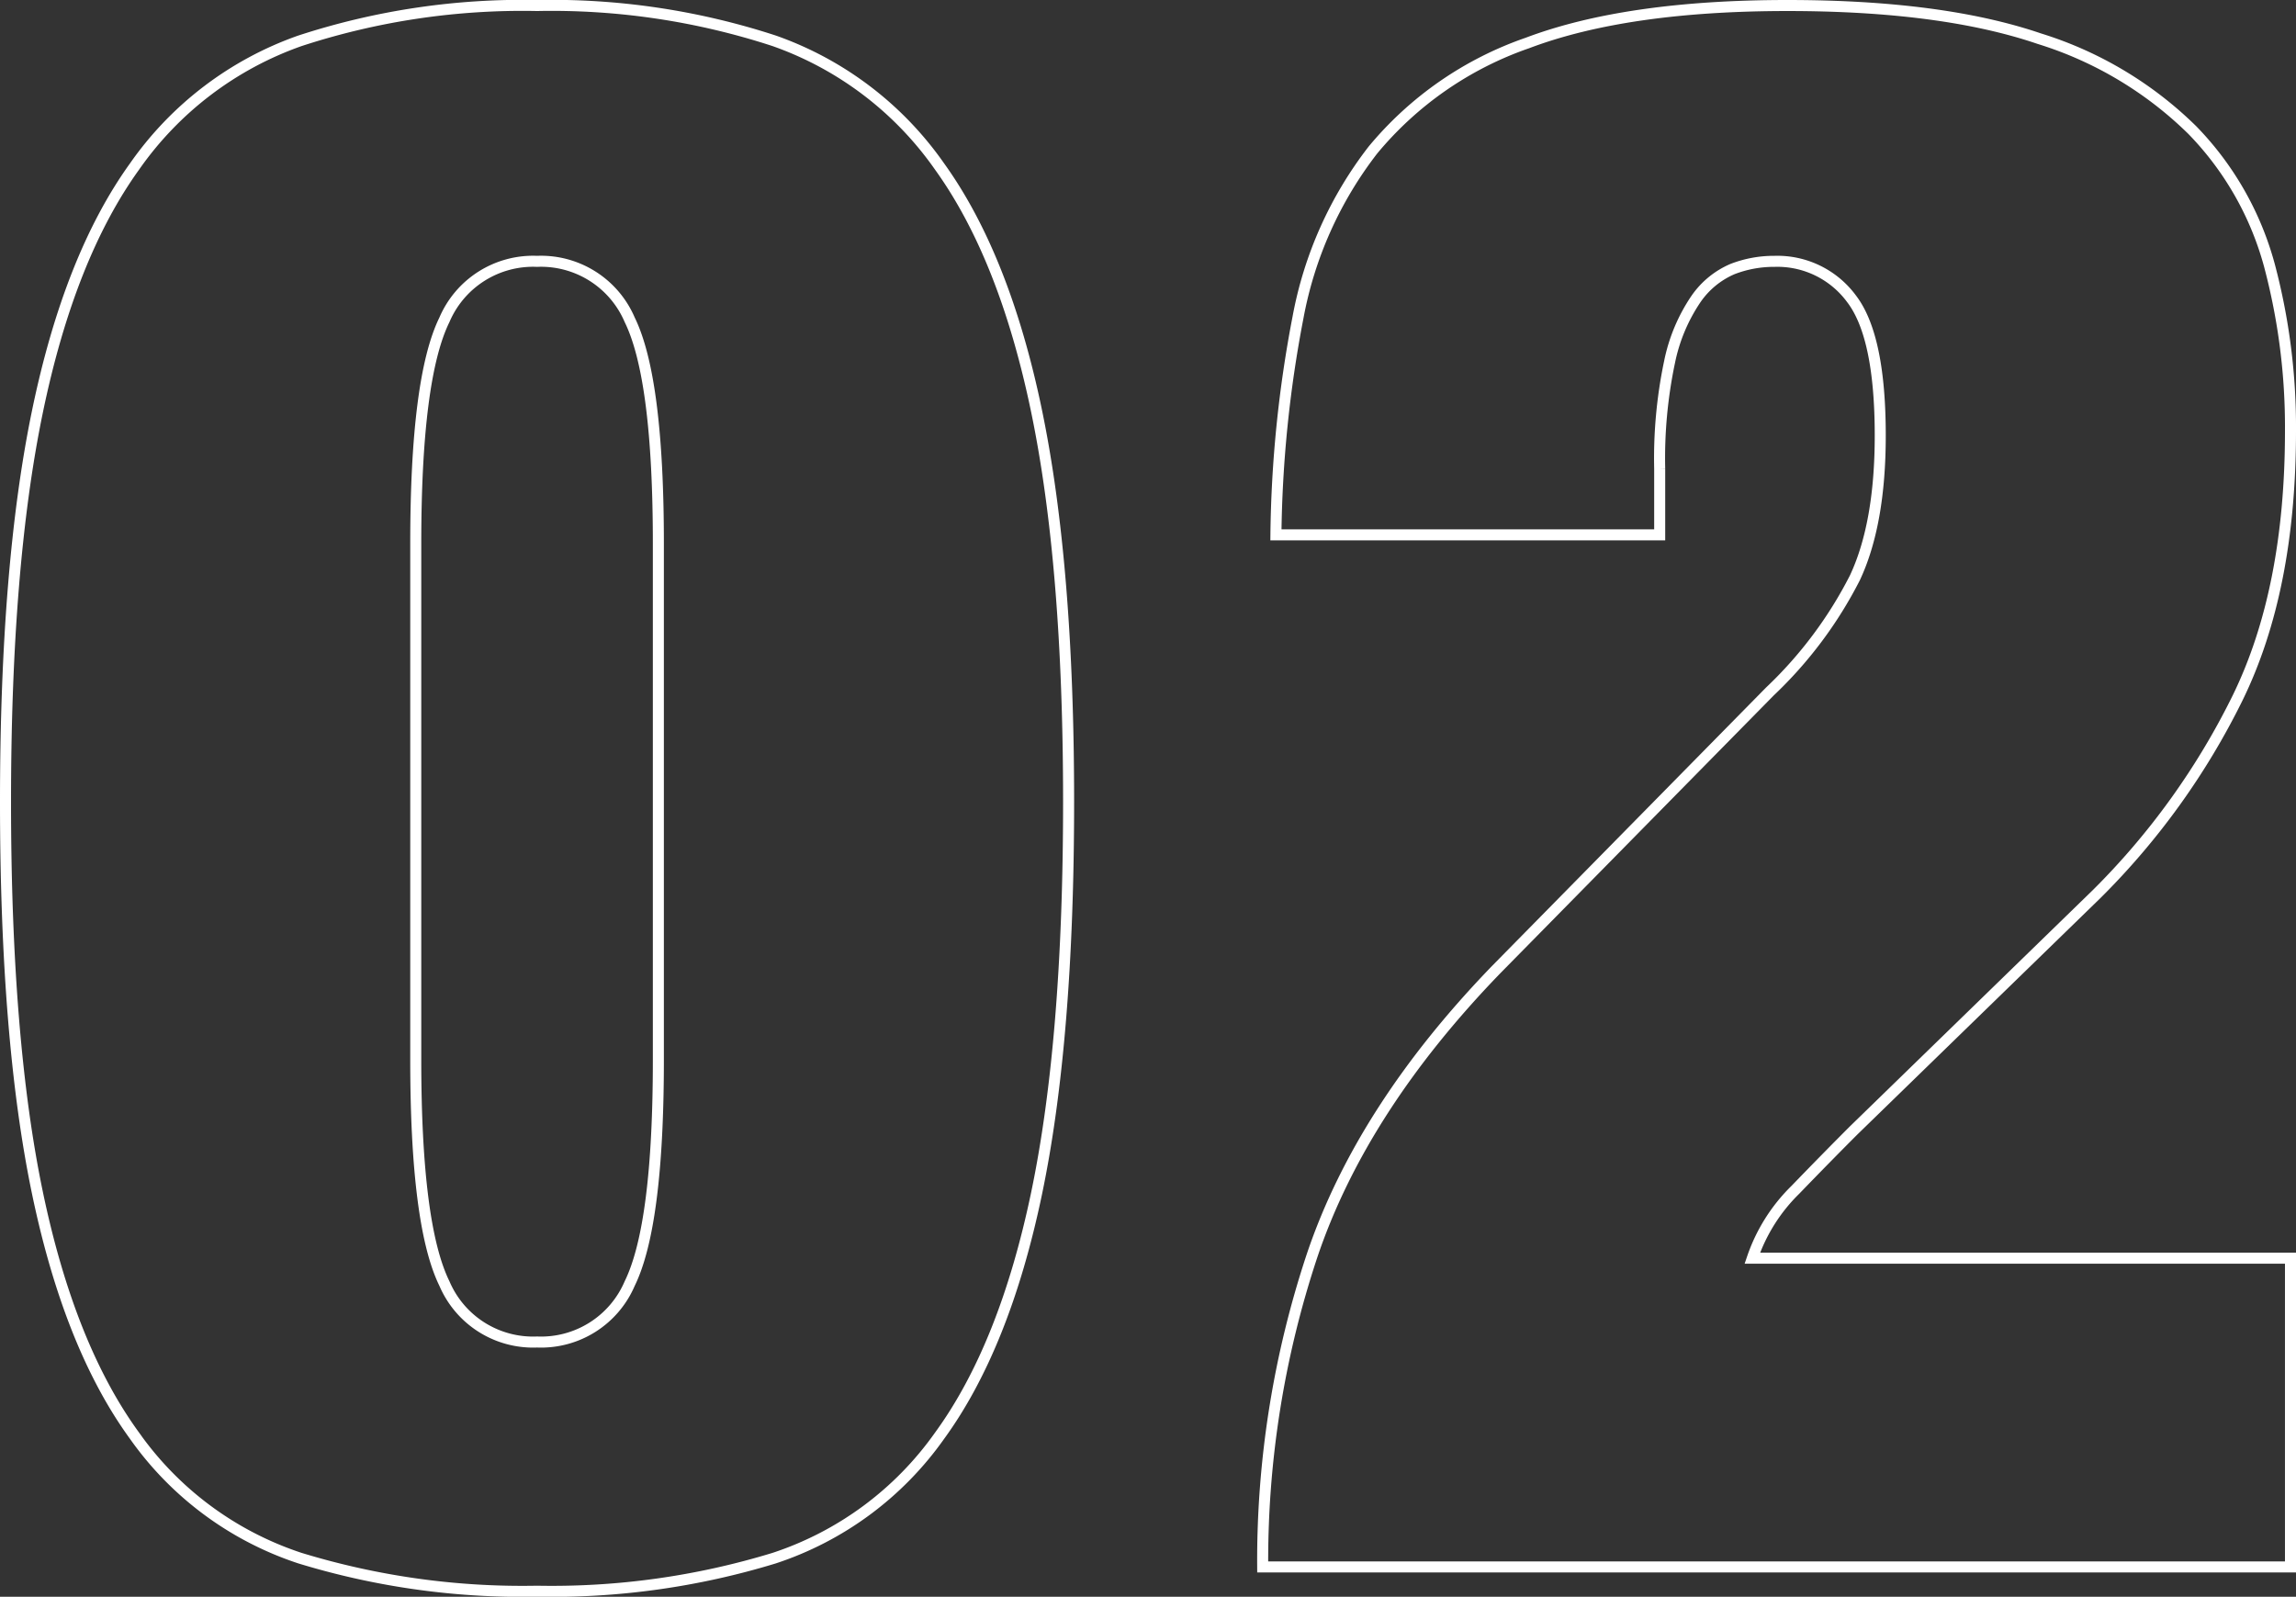 <svg xmlns="http://www.w3.org/2000/svg" width="208.2" height="144.8" viewBox="0 0 208.2 144.8">
  <rect x="0" y="0" width="208.2" height="144.8" fill="#333333" stroke="none"/>
  <path id="パス_46" data-name="パス 46" d="M-68-46V-92.8q0-15,2.6-20.3a8.742,8.742,0,0,1,8.4-5.3,8.742,8.742,0,0,1,8.4,5.3q2.6,5.3,2.6,20.3V-46q0,15-2.6,20.3A8.742,8.742,0,0,1-57-20.4a8.742,8.742,0,0,1-8.4-5.3Q-68-31-68-46Zm-37.2-23.4q0,21.6,2.9,35.5t8.8,22A29.749,29.749,0,0,0-78.5-.8,68.885,68.885,0,0,0-57,2.2a68.885,68.885,0,0,0,21.5-3,29.749,29.749,0,0,0,15-11.1q5.9-8.1,8.8-22t2.9-35.5q0-21.4-2.9-35.4T-20.5-127a30.73,30.73,0,0,0-15-11.4A64.9,64.9,0,0,0-57-141.6a64.9,64.9,0,0,0-21.5,3.2,30.73,30.73,0,0,0-15,11.4q-5.9,8.2-8.8,22.2T-105.2-69.4ZM10-93.6H44.8v-6a42.393,42.393,0,0,1,.9-9.7,15.743,15.743,0,0,1,2.4-5.7,7.714,7.714,0,0,1,3.3-2.7,10.391,10.391,0,0,1,3.8-.7,8.356,8.356,0,0,1,7,3.4q2.6,3.4,2.6,12.4,0,8-2.3,12.9a37.856,37.856,0,0,1-7.7,10.3L30-54.2Q17.8-41.6,13.3-28.3A87.713,87.713,0,0,0,8.8,0H102V-28H53.2a15.808,15.808,0,0,1,3.9-6.2q2.9-3,5.3-5.4L84.4-61A66.317,66.317,0,0,0,97.2-78.8Q102-88.6,102-103a57.067,57.067,0,0,0-1.9-15,28.1,28.1,0,0,0-7-12.3,34.208,34.208,0,0,0-13.9-8.3q-8.8-3-22.8-3-14.6,0-23.6,3.4a31.627,31.627,0,0,0-14,9.7A35.273,35.273,0,0,0,12-113.3,109.922,109.922,0,0,0,10-93.6Z" transform="translate(105.7 142.1)" fill="none" stroke="#fff" stroke-width="1"/>
</svg>
